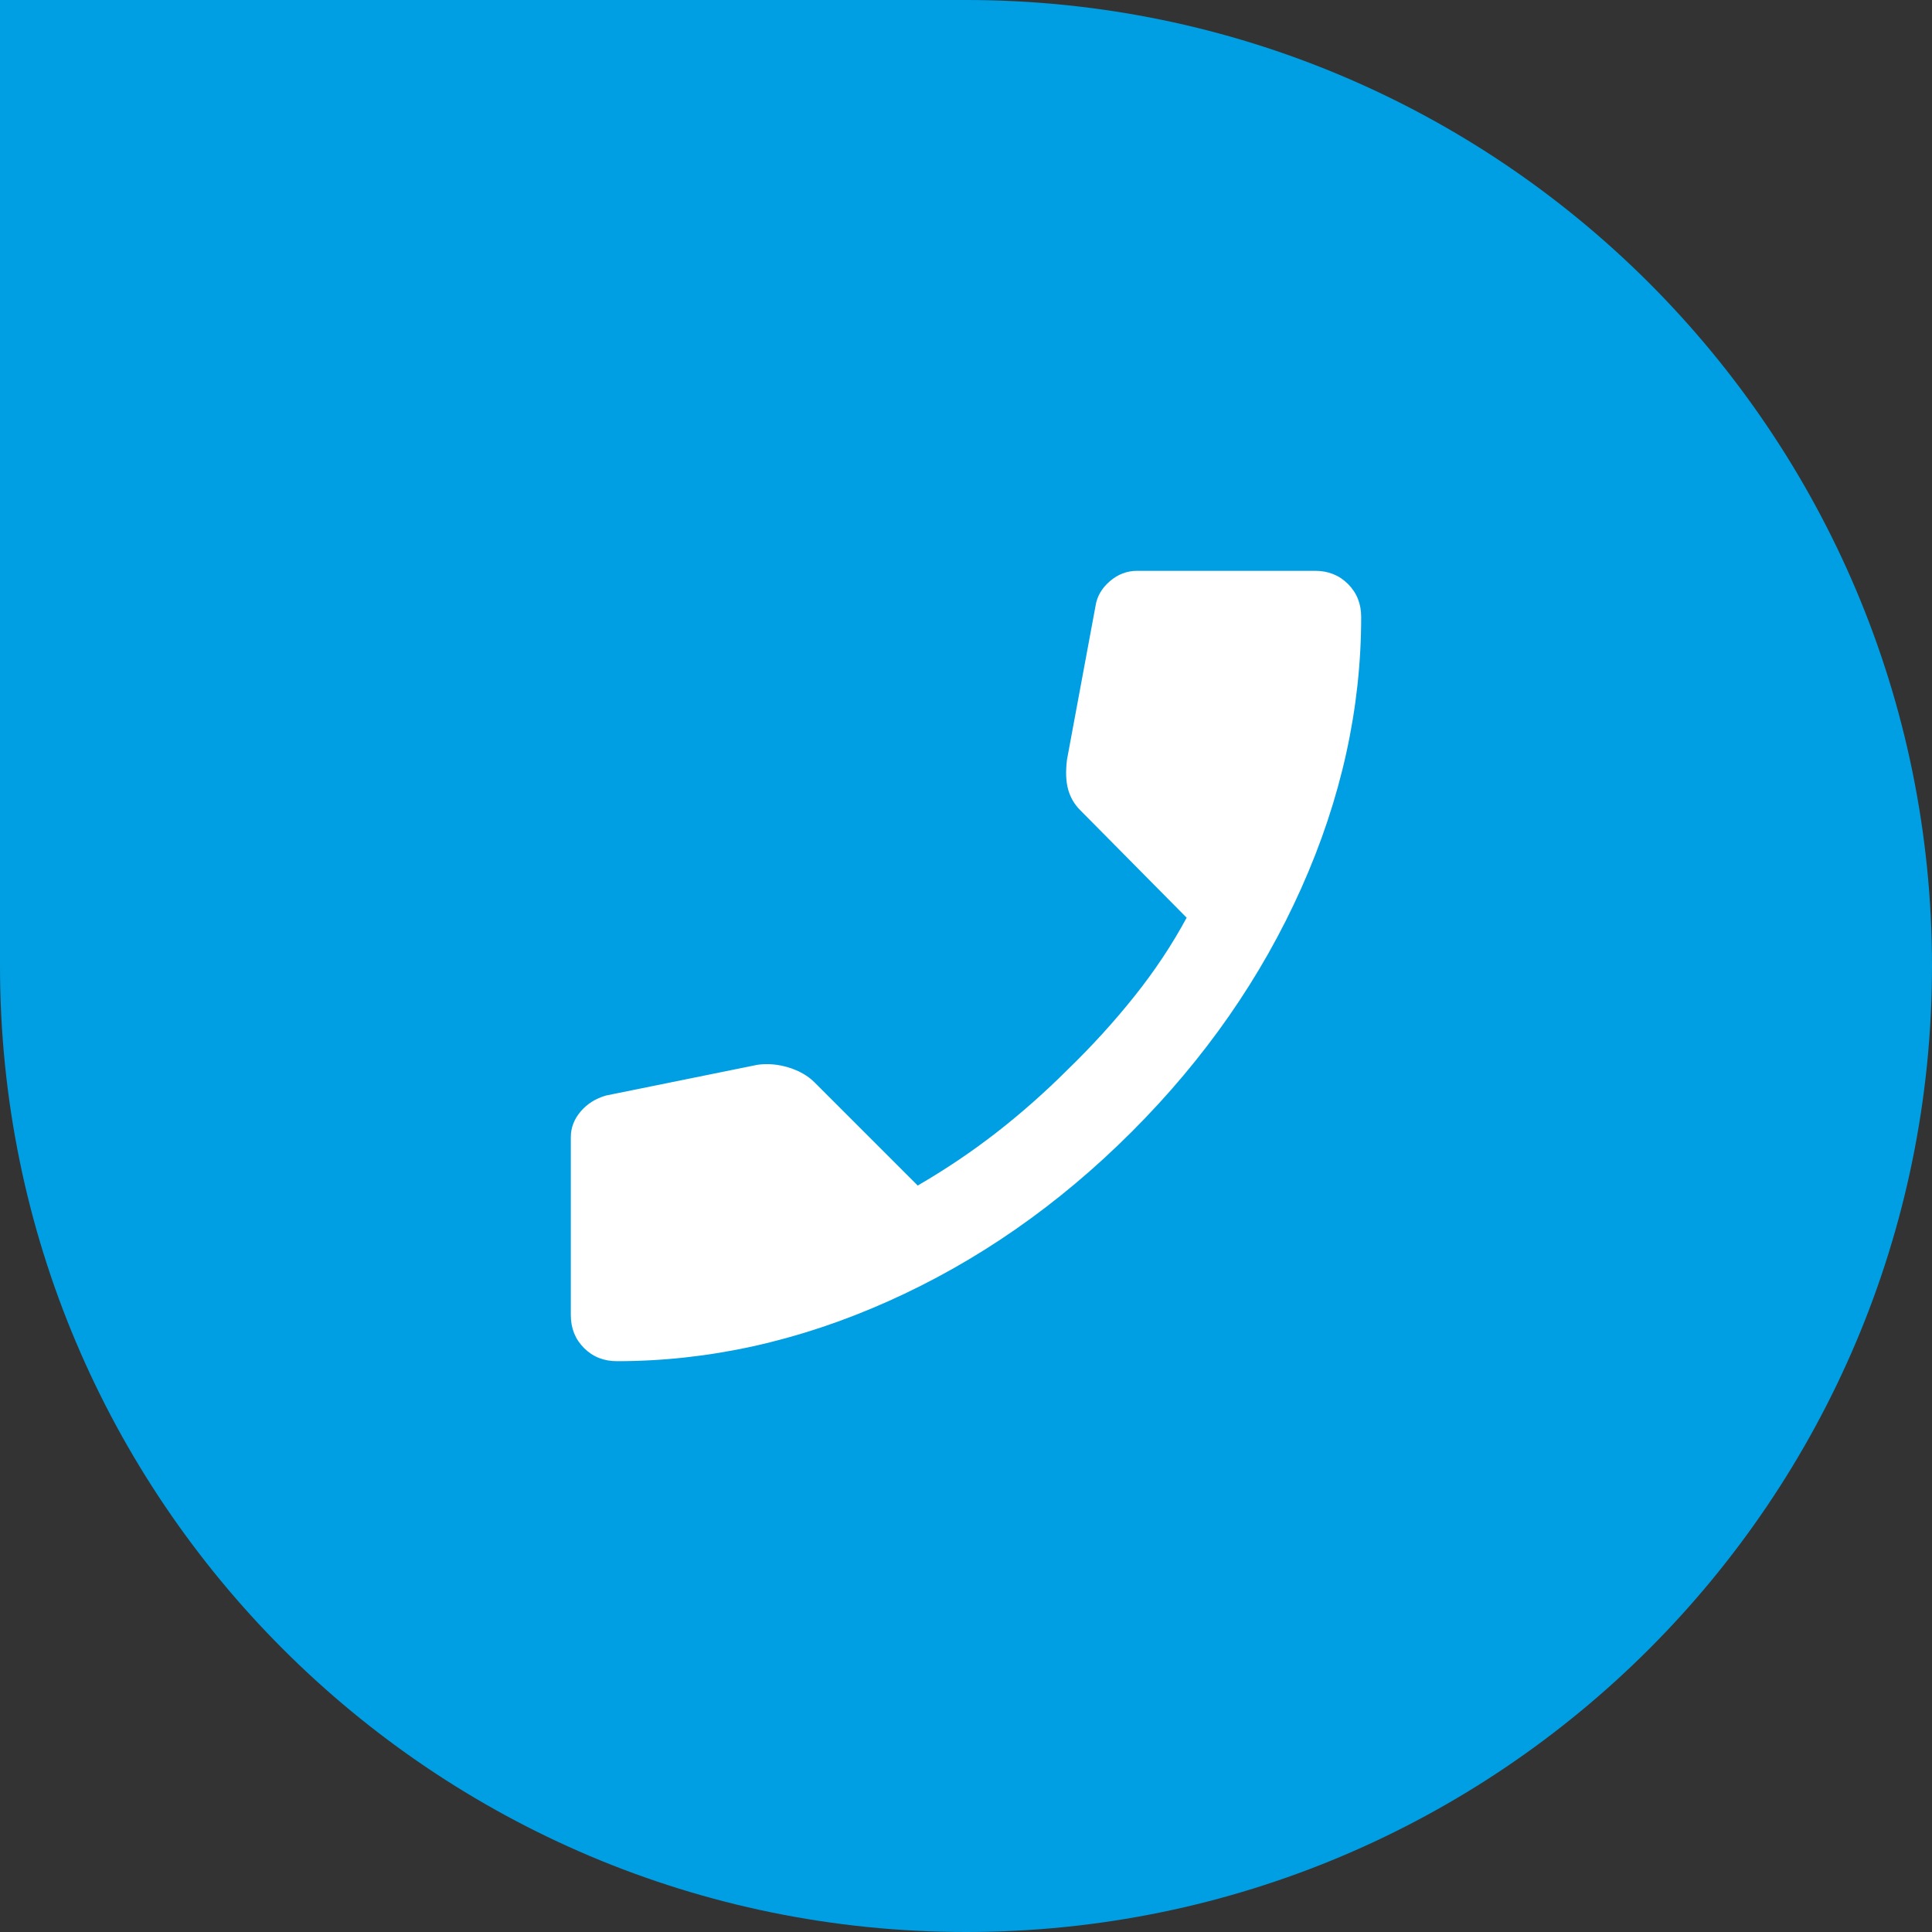 <svg xmlns="http://www.w3.org/2000/svg" width="44" height="44" viewBox="0 0 44 44" fill="none"><rect x="0" y="0" width="44" height="44" fill="#333333" stroke="none"/><path d="M0 0H22C34.15 0 44 9.85 44 22C44 34.15 34.15 44 22 44C9.85 44 0 34.15 0 22V0Z" fill="#009FE3"></path><path d="M14.05 31C13.75 31 13.5 30.9 13.3 30.7C13.1 30.5 13 30.25 13 29.95V25.9C13 25.683 13.075 25.488 13.225 25.312C13.375 25.137 13.567 25.017 13.8 24.95L17.25 24.25C17.483 24.217 17.721 24.238 17.962 24.312C18.204 24.387 18.4 24.5 18.55 24.65L20.9 27C21.533 26.633 22.133 26.229 22.7 25.788C23.267 25.346 23.808 24.867 24.325 24.35C24.875 23.817 25.379 23.262 25.837 22.688C26.296 22.113 26.692 21.517 27.025 20.9L24.6 18.45C24.467 18.317 24.375 18.158 24.325 17.975C24.275 17.792 24.267 17.567 24.3 17.3L24.95 13.8C24.983 13.583 25.092 13.396 25.275 13.238C25.458 13.079 25.667 13 25.9 13H29.95C30.25 13 30.5 13.1 30.7 13.3C30.9 13.5 31 13.75 31 14.05C31 16.133 30.546 18.192 29.637 20.225C28.729 22.258 27.442 24.108 25.775 25.775C24.108 27.442 22.258 28.729 20.225 29.637C18.192 30.546 16.133 31 14.05 31Z" fill="white"></path></svg>